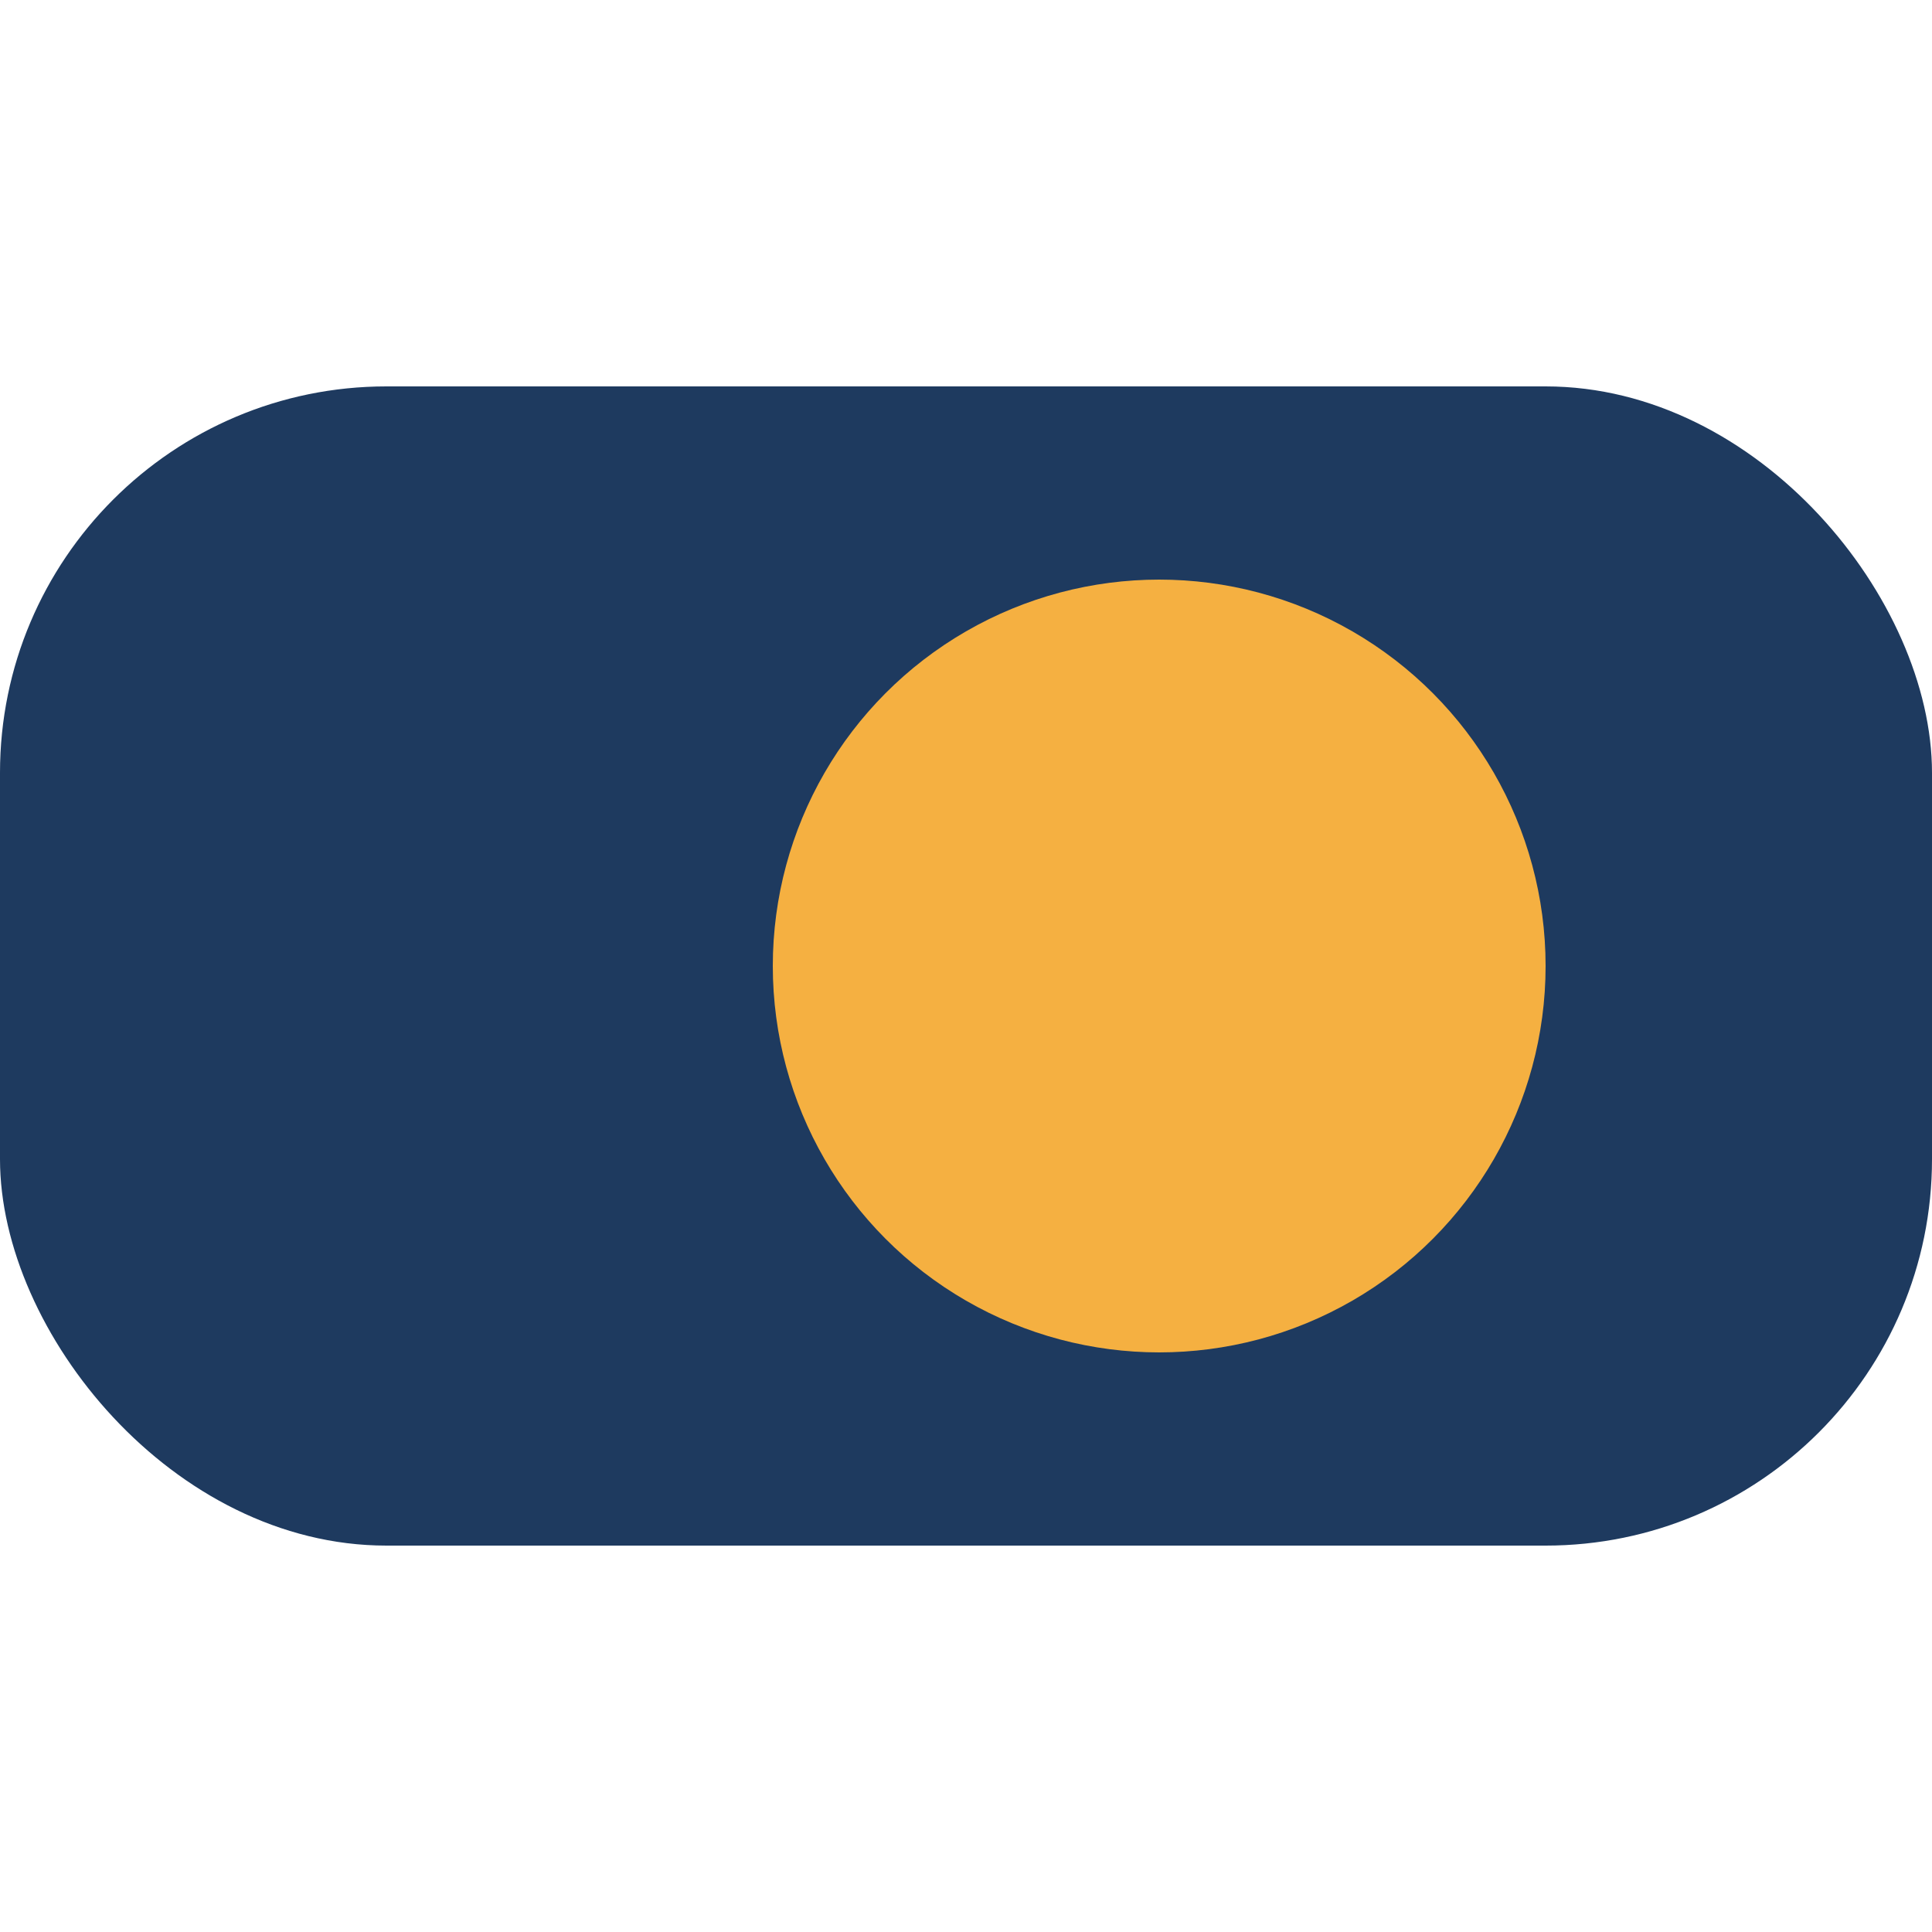 <?xml version="1.0" encoding="UTF-8"?>
<svg xmlns="http://www.w3.org/2000/svg" width="40" height="40" viewBox="0 0 40 40"><rect x="0" y="8" width="40" height="24" rx="8" fill="#1E3A5F"/><circle cx="24" cy="20" r="8" fill="#F5B041"/></svg>